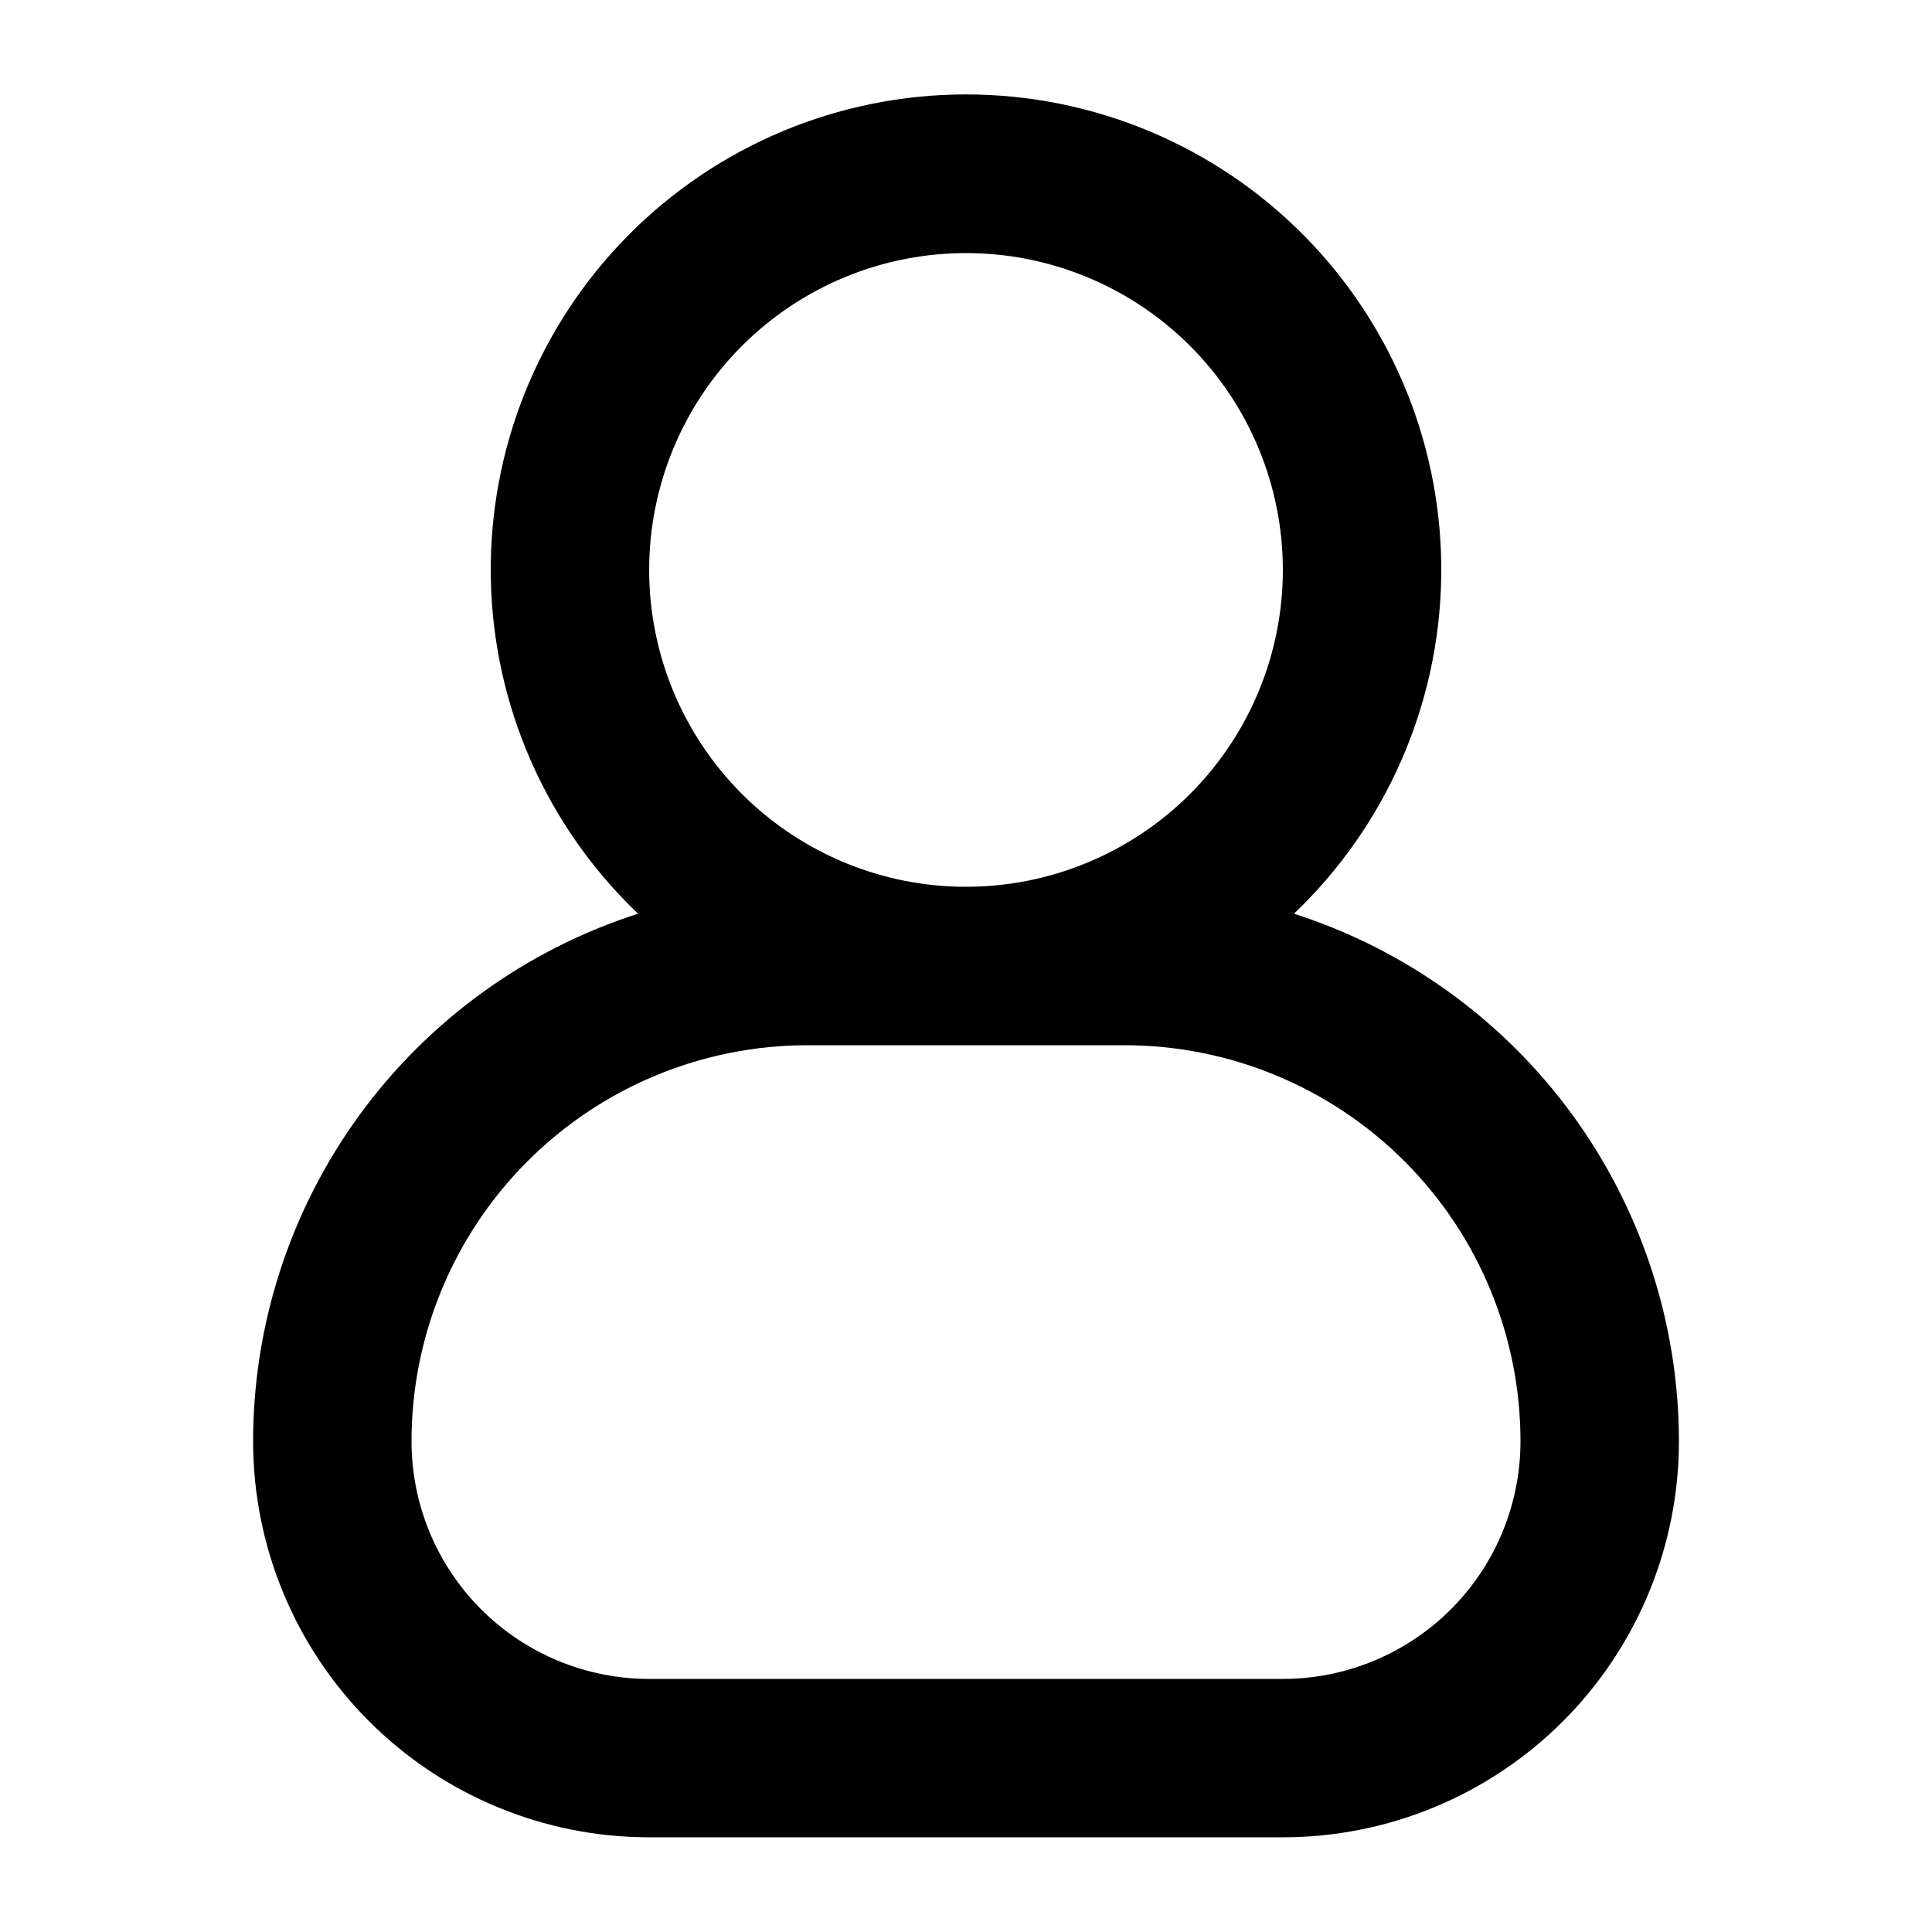 <?xml version="1.0" encoding="UTF-8"?>
<!-- Uploaded to: SVG Find, www.svgfind.com, Generator: SVG Find Mixer Tools -->
<svg fill="#000000" width="800px" height="800px" version="1.1" viewBox="144 144 512 512" xmlns="http://www.w3.org/2000/svg">
 <path d="m486.91 386.14c24.43-23.289 38.492-55.41 39.027-89.16 0.539-33.746-12.492-66.301-36.168-90.355-23.676-24.055-56.016-37.602-89.766-37.602-33.754 0-66.094 13.547-89.77 37.602-23.676 24.055-36.707 56.609-36.168 90.355 0.539 33.75 14.598 65.871 39.027 89.16-29.609 9.508-55.441 28.164-73.777 53.289-18.332 25.125-28.223 55.414-28.242 86.516 0 27.84 11.059 54.535 30.742 74.219 19.684 19.684 46.379 30.742 74.219 30.742h167.94-0.004c27.84 0 54.535-11.059 74.219-30.742 19.684-19.684 30.742-46.379 30.742-74.219-0.02-31.102-9.91-61.391-28.242-86.516-18.332-25.125-44.164-43.781-73.777-53.289zm-86.906-175.07c22.27 0 43.625 8.848 59.371 24.594 15.75 15.746 24.594 37.105 24.594 59.375 0 22.27-8.844 43.625-24.594 59.375-15.746 15.746-37.102 24.594-59.371 24.594s-43.629-8.848-59.375-24.594c-15.75-15.75-24.594-37.105-24.594-59.375 0-22.27 8.844-43.629 24.594-59.375 15.746-15.746 37.105-24.594 59.375-24.594zm83.969 377.86h-167.94c-16.703 0-32.723-6.633-44.531-18.445-11.812-11.809-18.445-27.828-18.445-44.531 0-27.836 11.059-54.531 30.742-74.215s46.379-30.742 74.219-30.742h83.969c27.836 0 54.531 11.059 74.215 30.742 19.684 19.684 30.742 46.379 30.742 74.215 0 16.703-6.633 32.723-18.445 44.531-11.809 11.812-27.828 18.445-44.531 18.445z"/>
</svg>